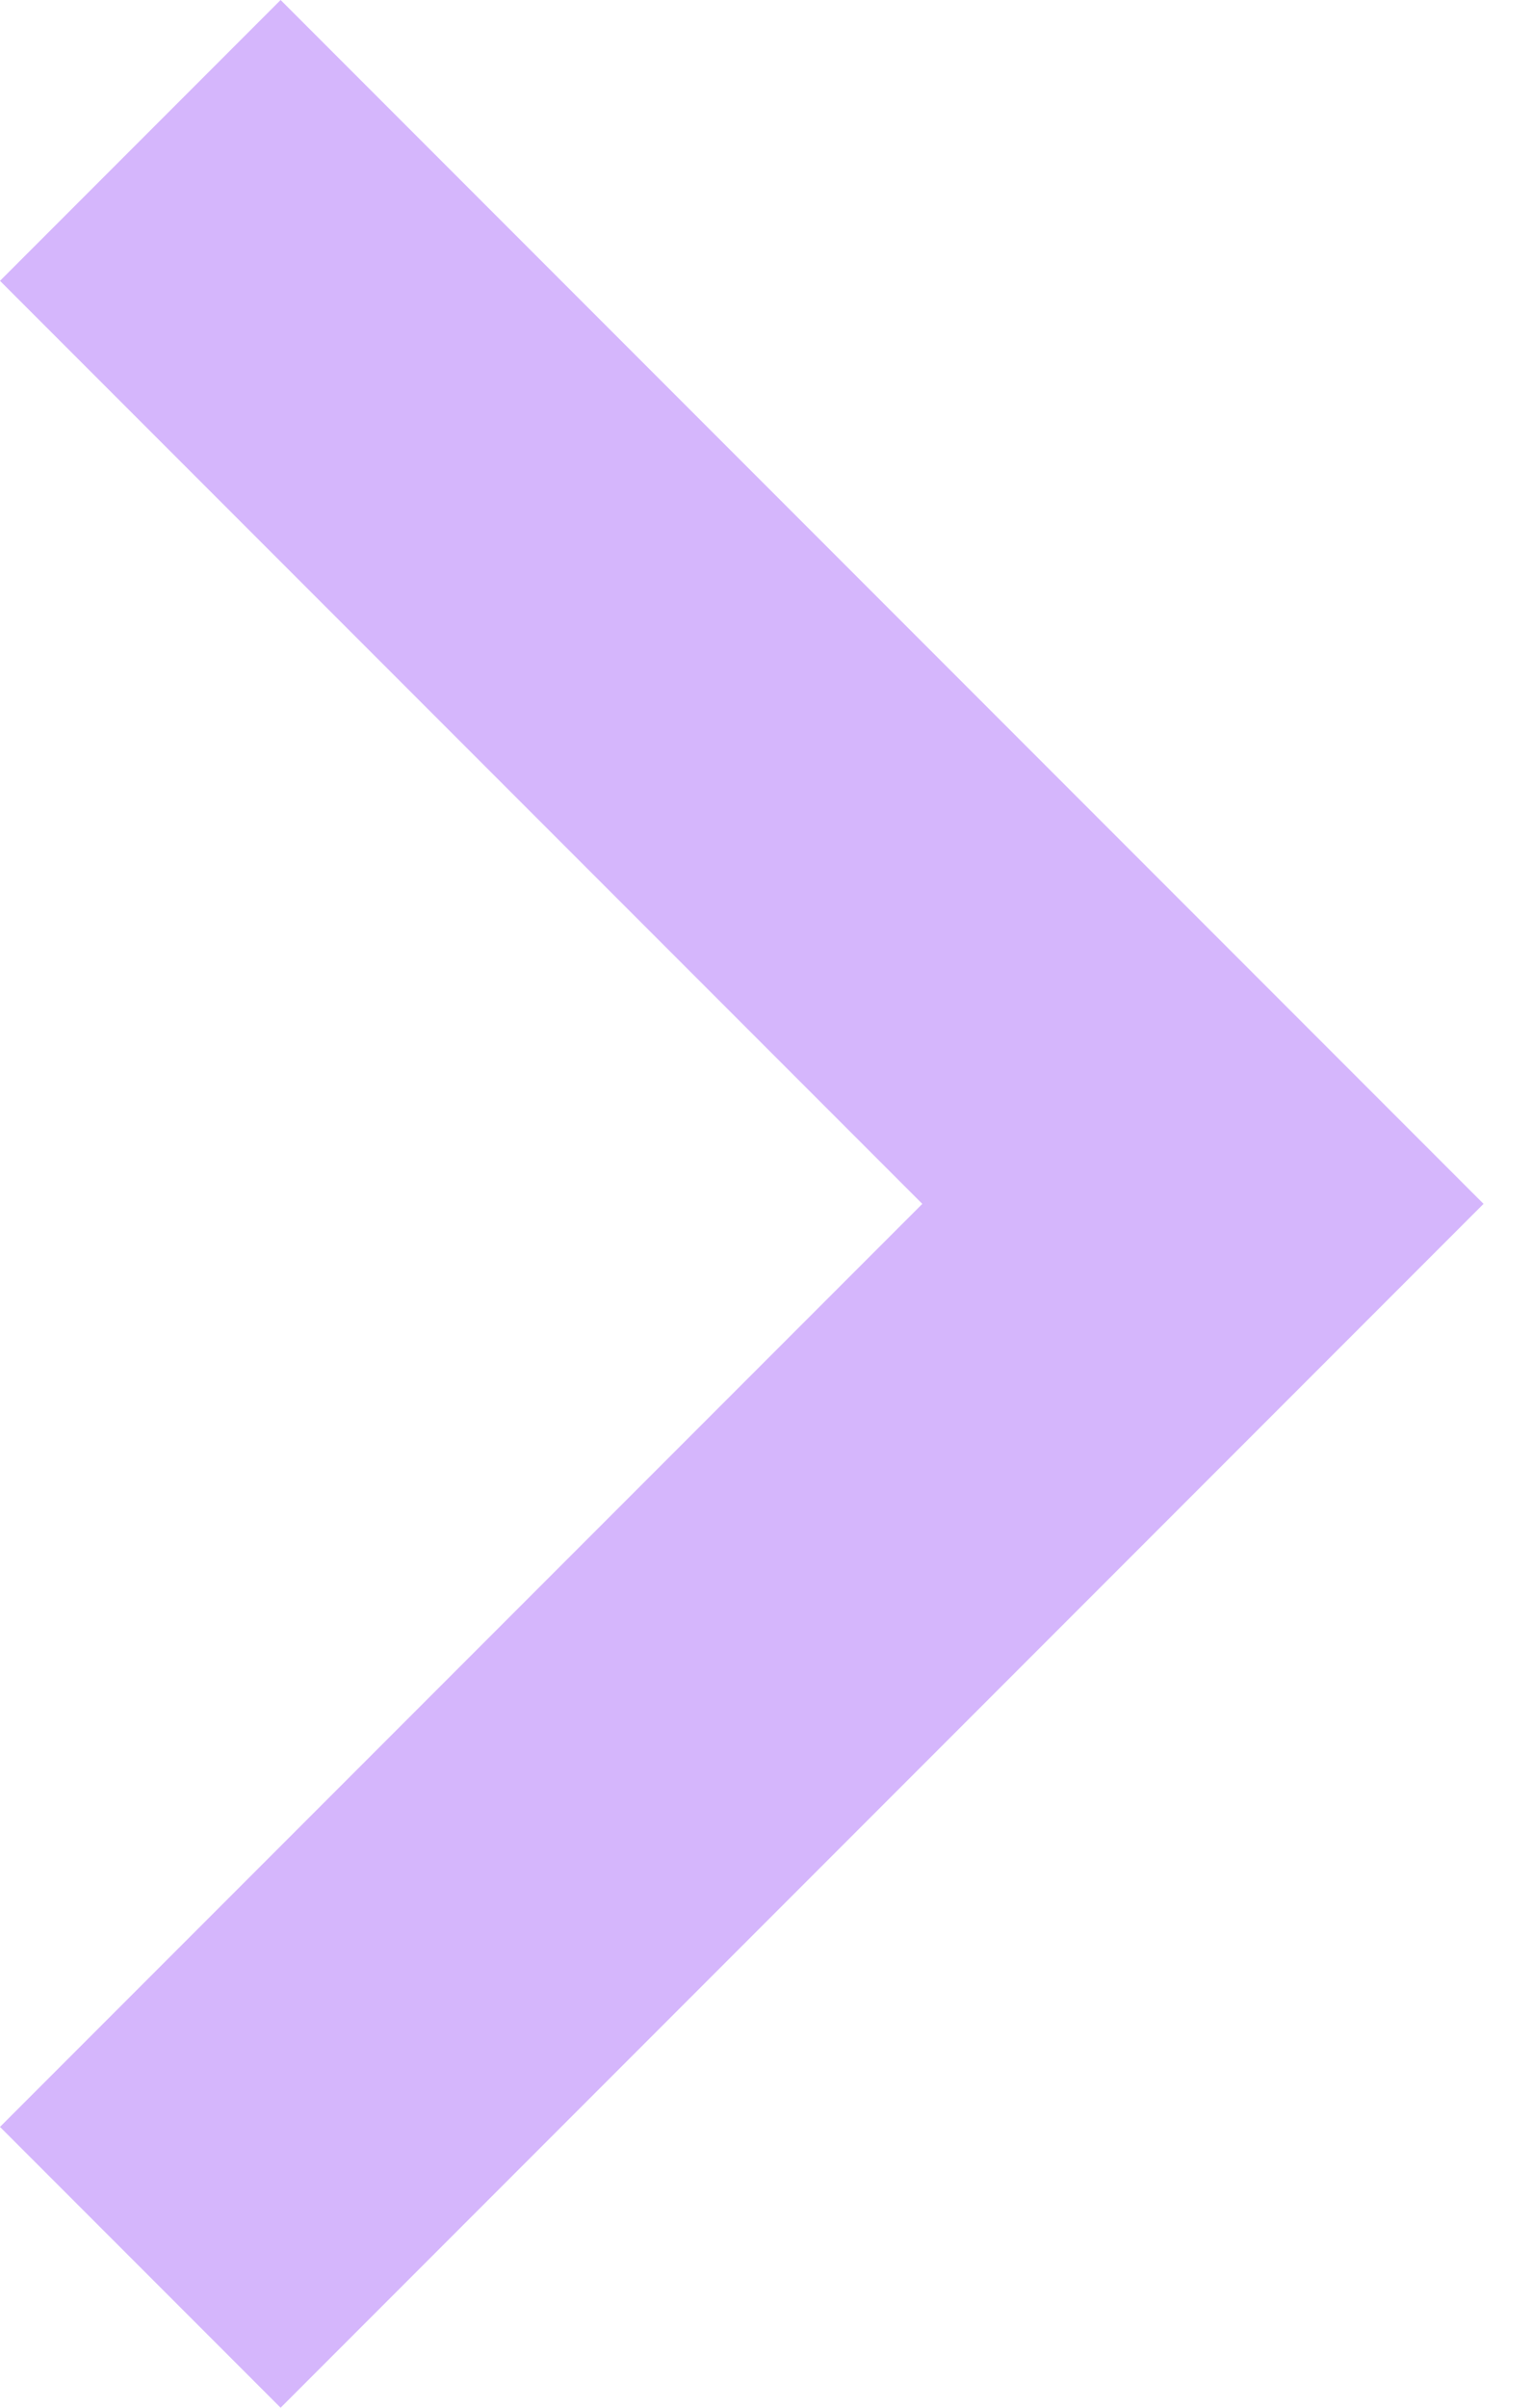 <?xml version="1.0" encoding="utf-8"?>
<svg xmlns="http://www.w3.org/2000/svg" fill="none" height="100%" overflow="visible" preserveAspectRatio="none" style="display: block;" viewBox="0 0 7 11" width="100%">
<path d="M4.217 5.5L0 1.283L1.283 0L6.783 5.5L1.283 11L0 9.717L4.217 5.5Z" fill="#D5B6FC" id="Icon"/>
</svg>